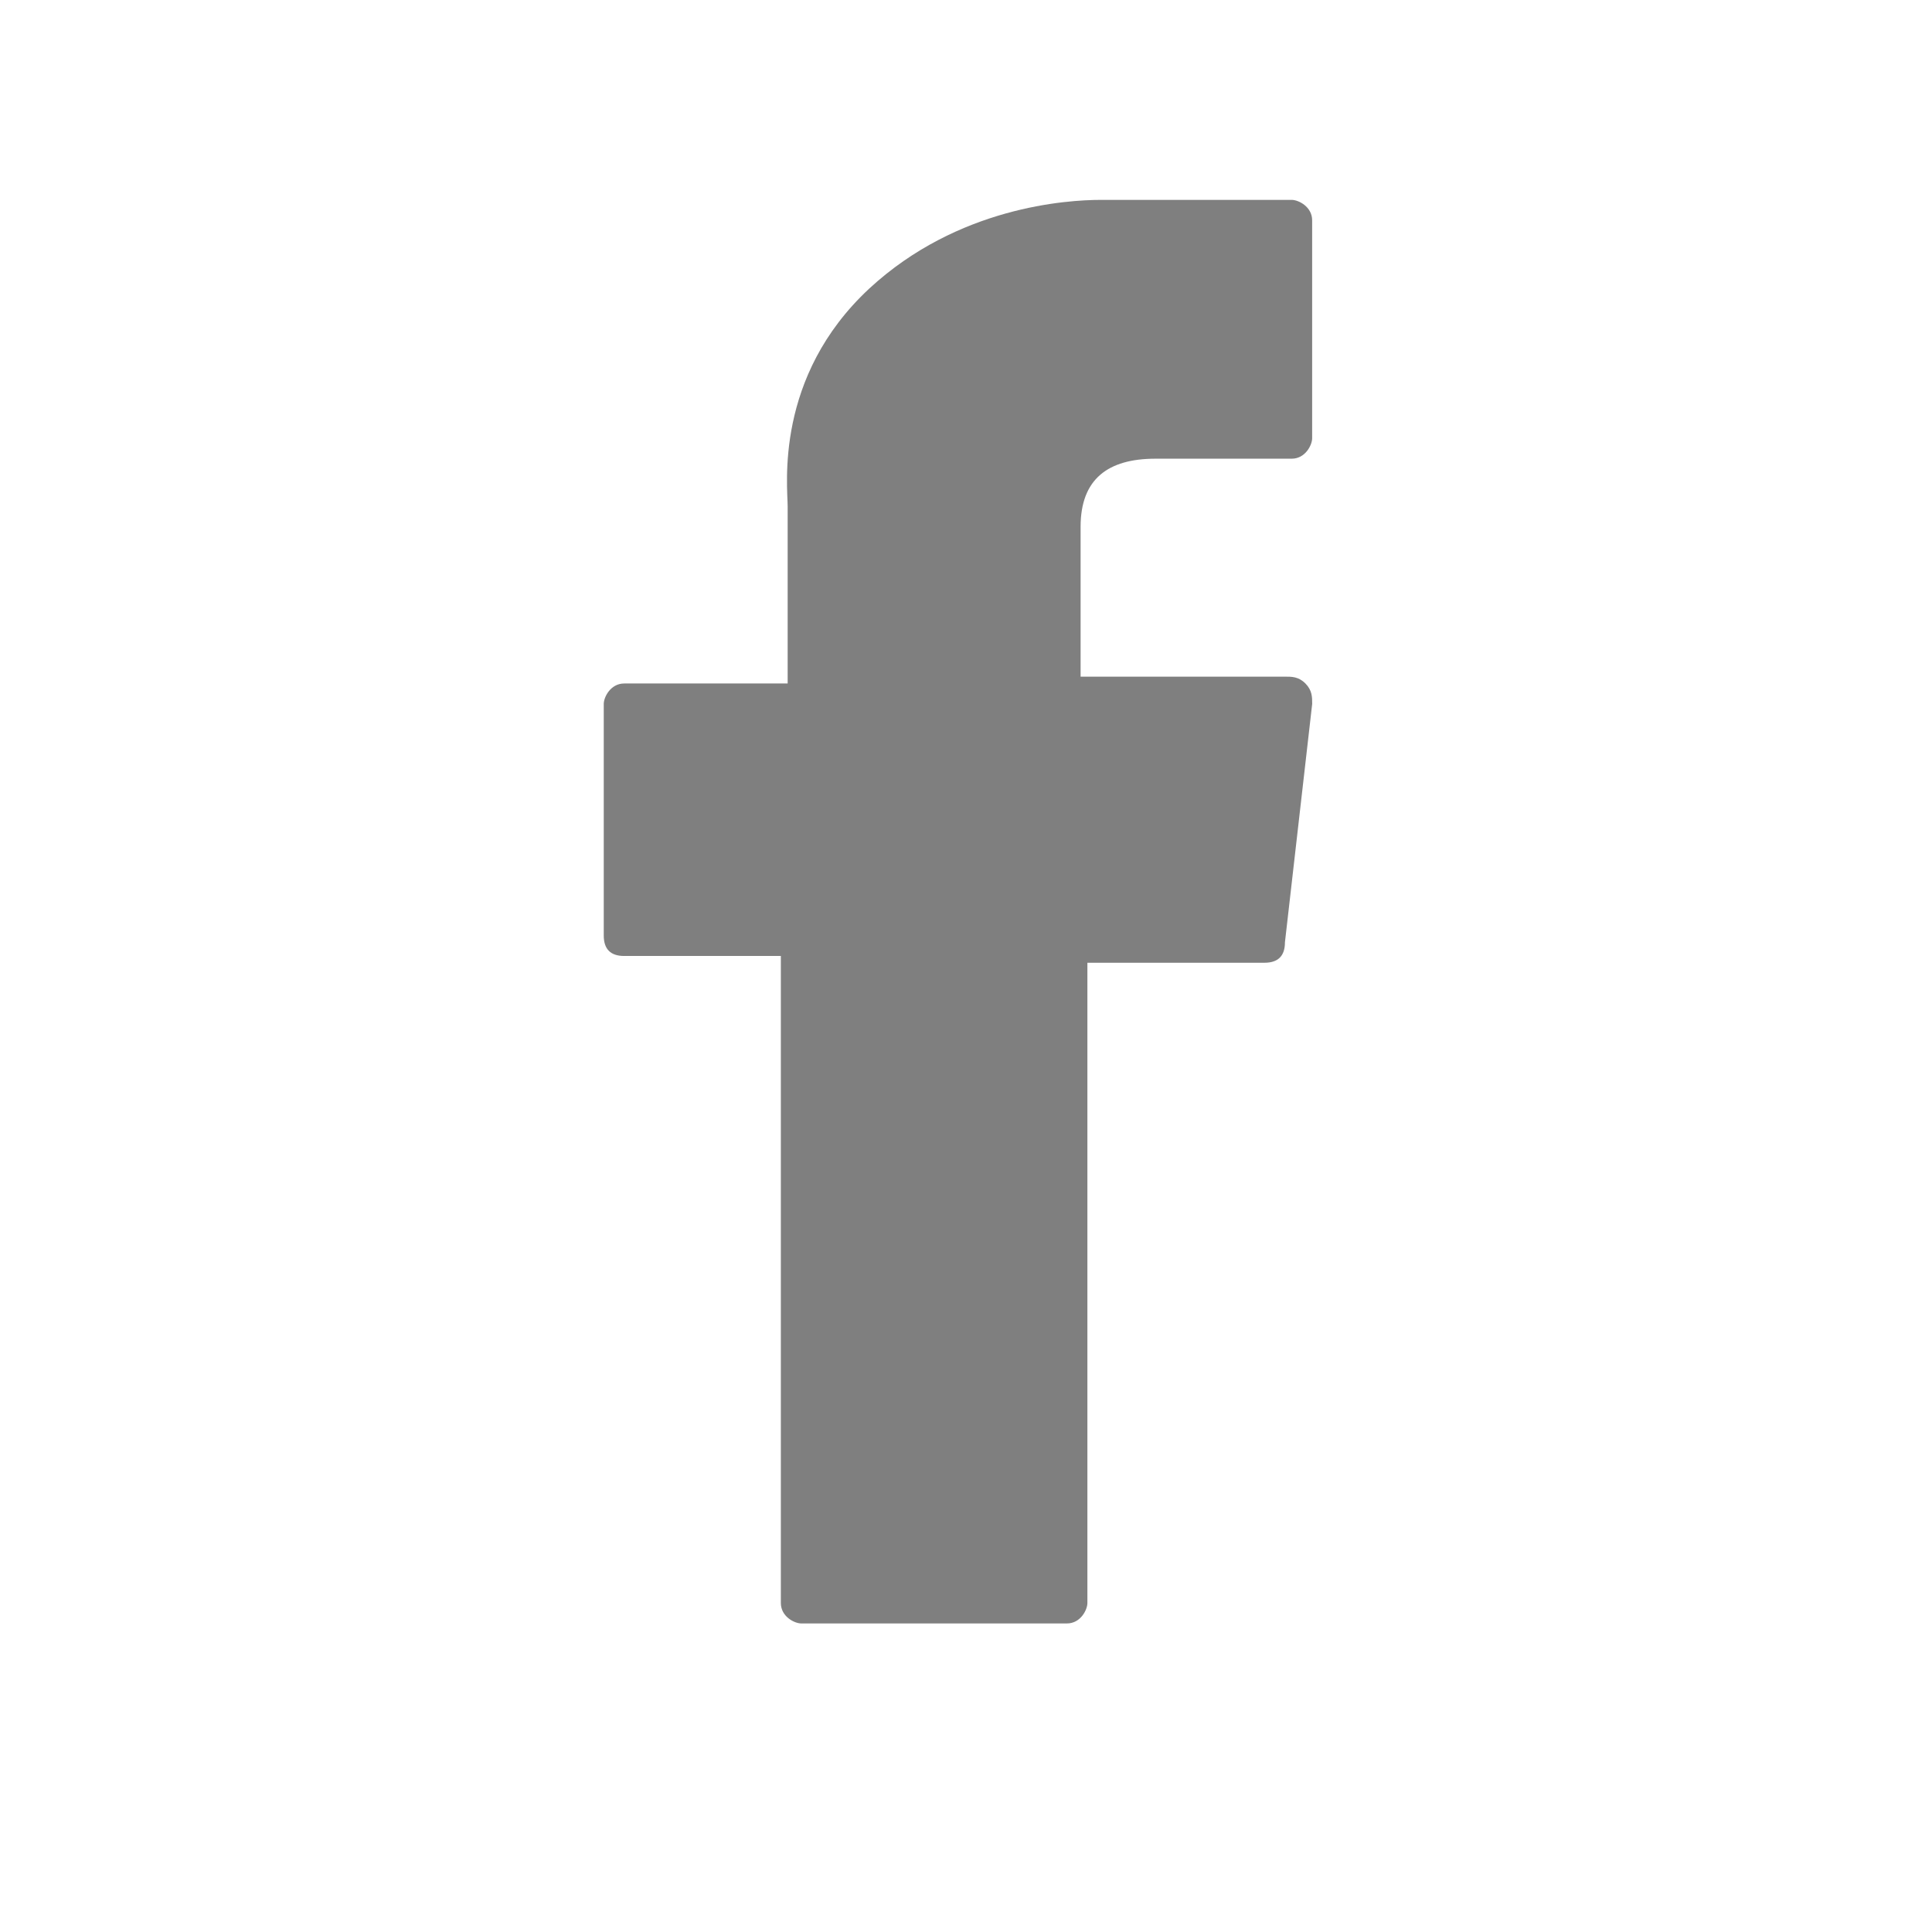 <svg xmlns="http://www.w3.org/2000/svg" width="48" height="48" fill="none" xmlns:v="https://vecta.io/nano"><g clip-path="url(#B)"><mask id="A" maskUnits="userSpaceOnUse" x="0" y="0" width="48" height="48"><path d="M48 0H0V48H48V0Z" fill="#fff"/></mask><g mask="url(#A)"><path d="M15.508 23.75H19.4v16.076c0 .338.338.508.508.508h6.6c.338 0 .508-.339.508-.508V23.919h4.4c.338 0 .508-.169.508-.508l.677-5.923c0-.169 0-.338-.169-.508s-.338-.169-.508-.169h-5.077v-3.723c0-1.184.677-1.692 1.861-1.692h3.384c.338 0 .508-.339.508-.508V5.474c0-.338-.338-.508-.508-.508h-4.569-.169c-.846 0-3.554.169-5.754 2.2-2.369 2.2-2.031 4.907-2.031 5.415v4.4h-4.061c-.338 0-.508.338-.508.508v5.754c0 .338.169.508.508.508z" fill="#000" fill-opacity=".5"/></g></g><defs><clipPath id="B"><path fill="#fff" d="M0 0h48v48H0z"/></clipPath></defs></svg>